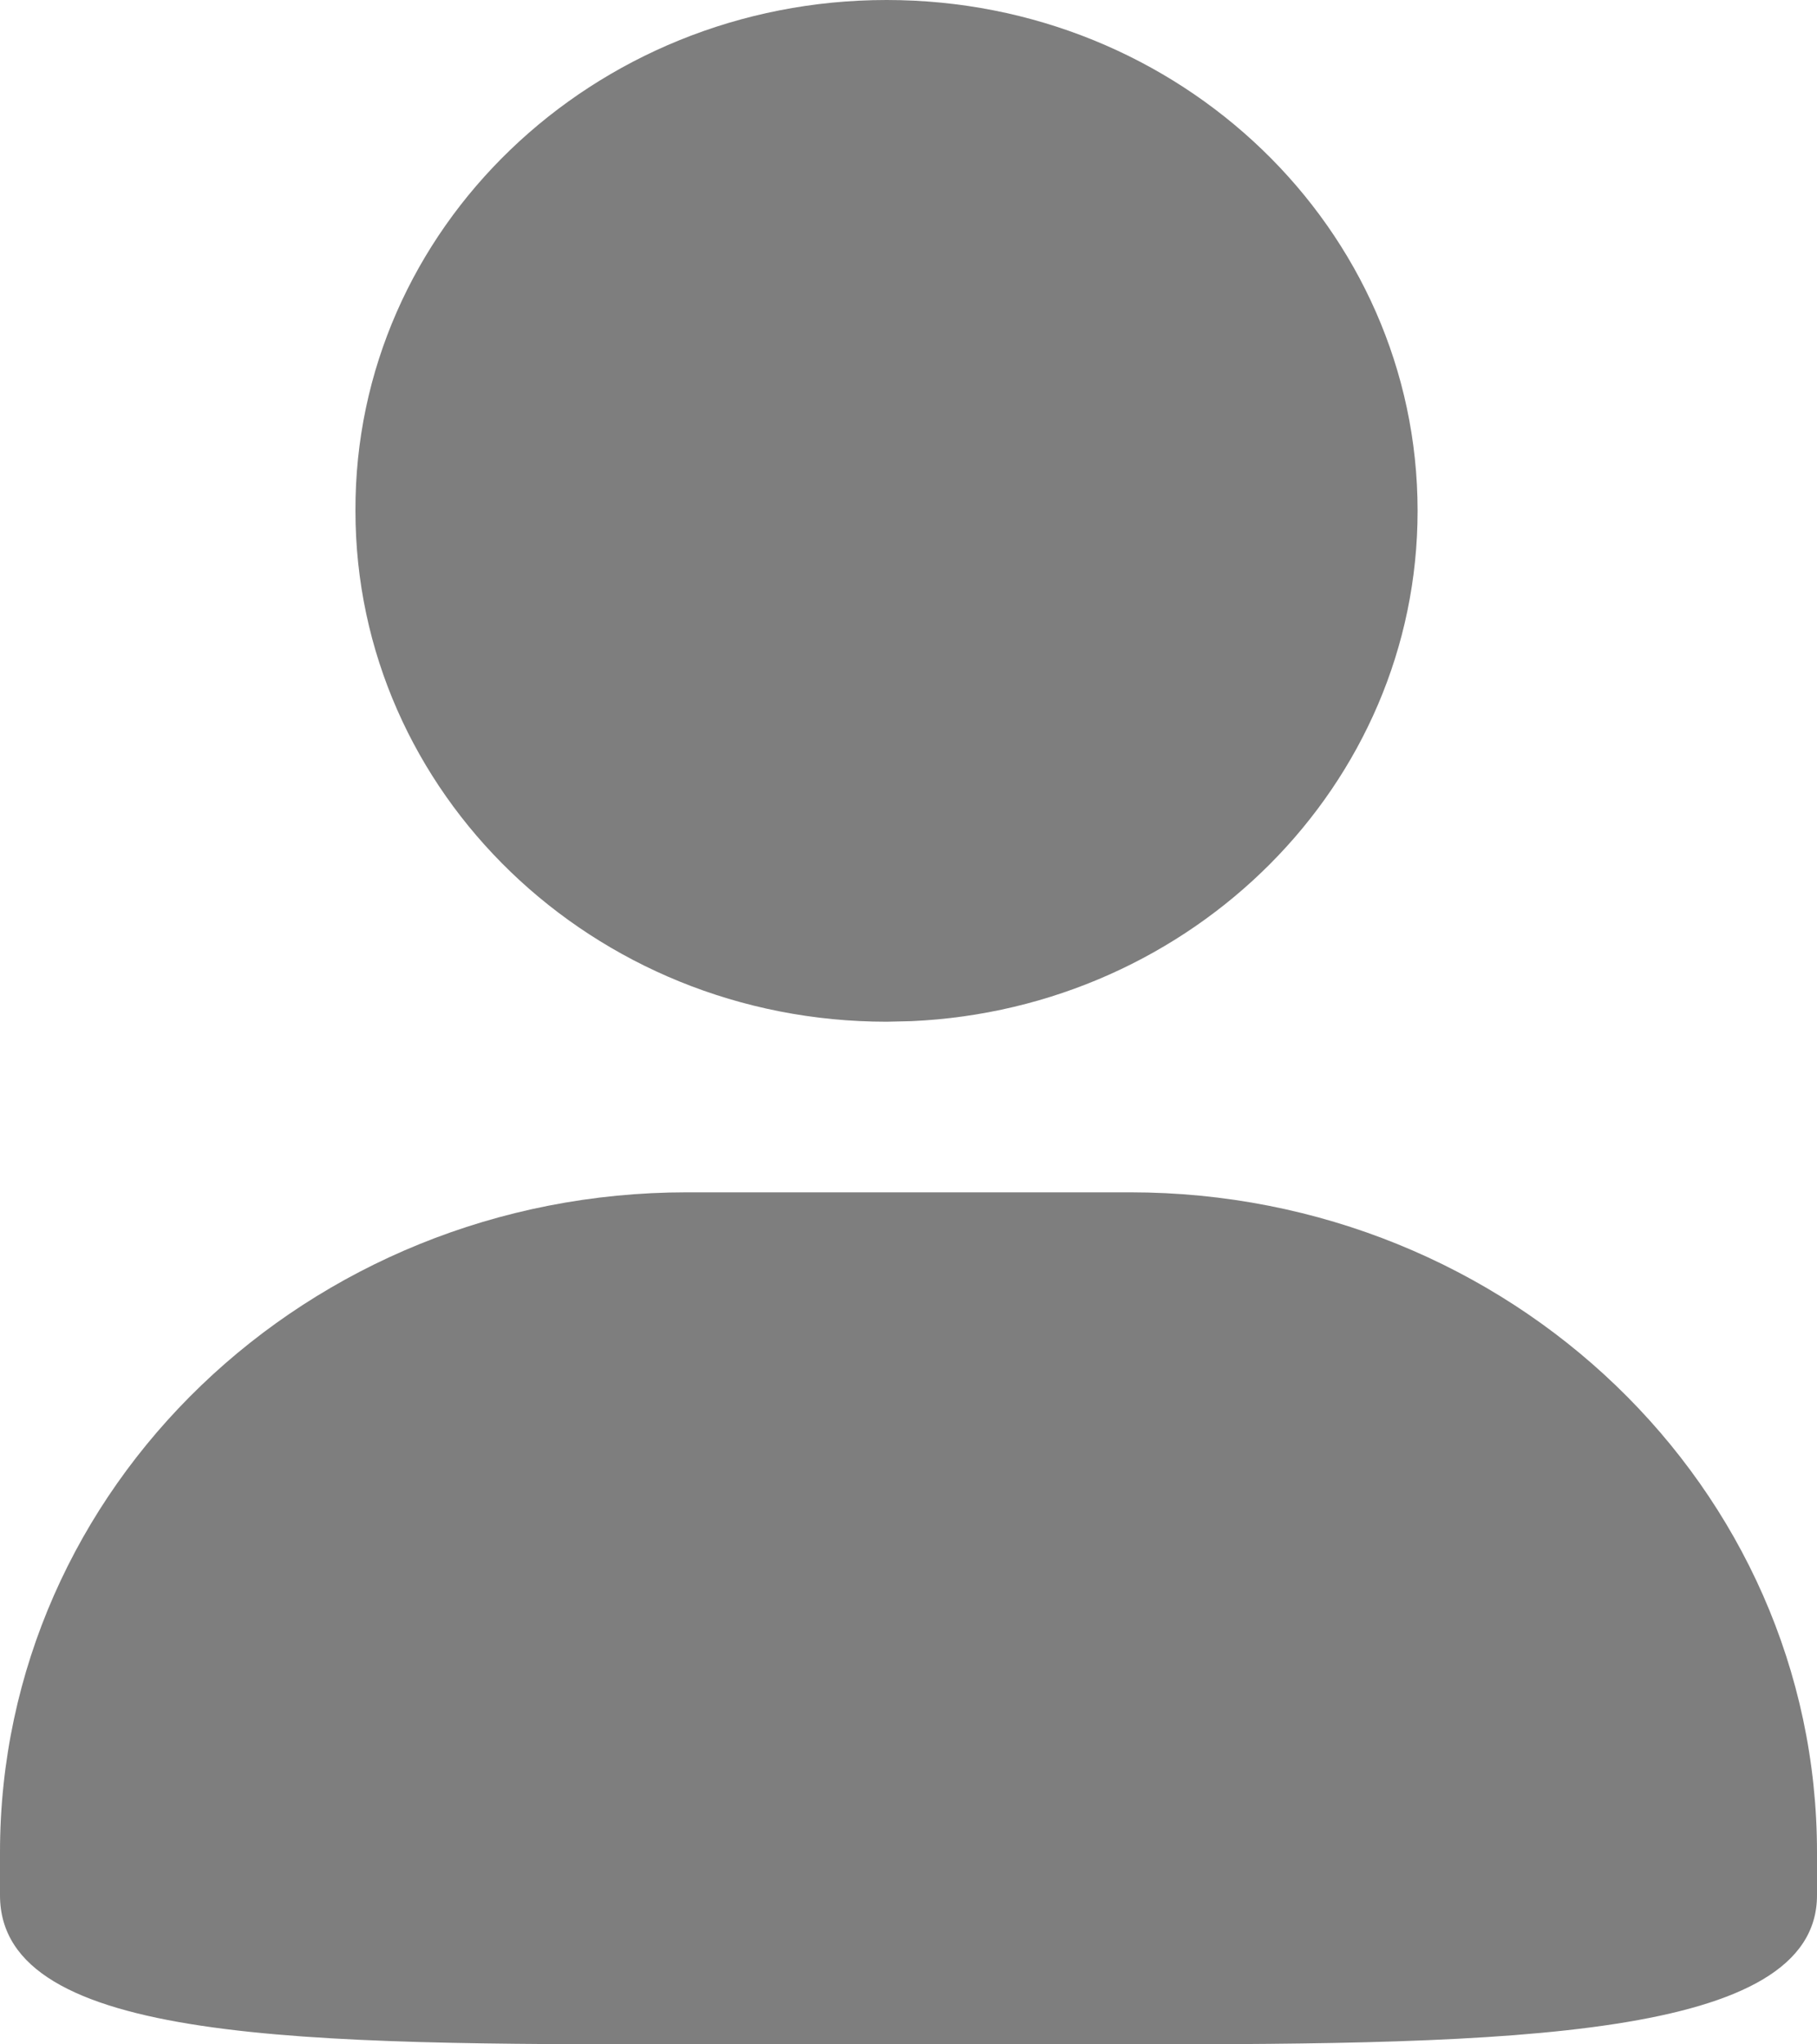 <?xml version="1.0" encoding="UTF-8"?>
<svg width="16px" height="18px" viewBox="0 0 16 18" version="1.1" xmlns="http://www.w3.org/2000/svg" xmlns:xlink="http://www.w3.org/1999/xlink">
    <g id="登录H5" stroke="none" stroke-width="1" fill="none" fill-rule="evenodd">
        <g id="登录-输入" transform="translate(-50, -268)" fill="#7E7E7E" fill-rule="nonzero">
            <path d="M57.807,268 C60.394,268 62.483,270.015 62.483,272.498 C62.483,274.91 60.503,276.88 58.026,276.991 L57.807,276.996 C55.22,276.996 53.13,274.981 53.13,272.498 C53.121,270.015 55.22,268 57.807,268 Z M56.048,278.498 L59.952,278.498 C63.293,278.498 66,281.097 66,284.309 L66,284.687 C66,285.955 63.293,286 59.952,286 L56.048,286 C52.707,286 50,286 50,284.687 L50,284.309 C50,281.097 52.707,278.498 56.048,278.498 Z" id="形状结合"></path>
        </g>
    </g>
</svg>